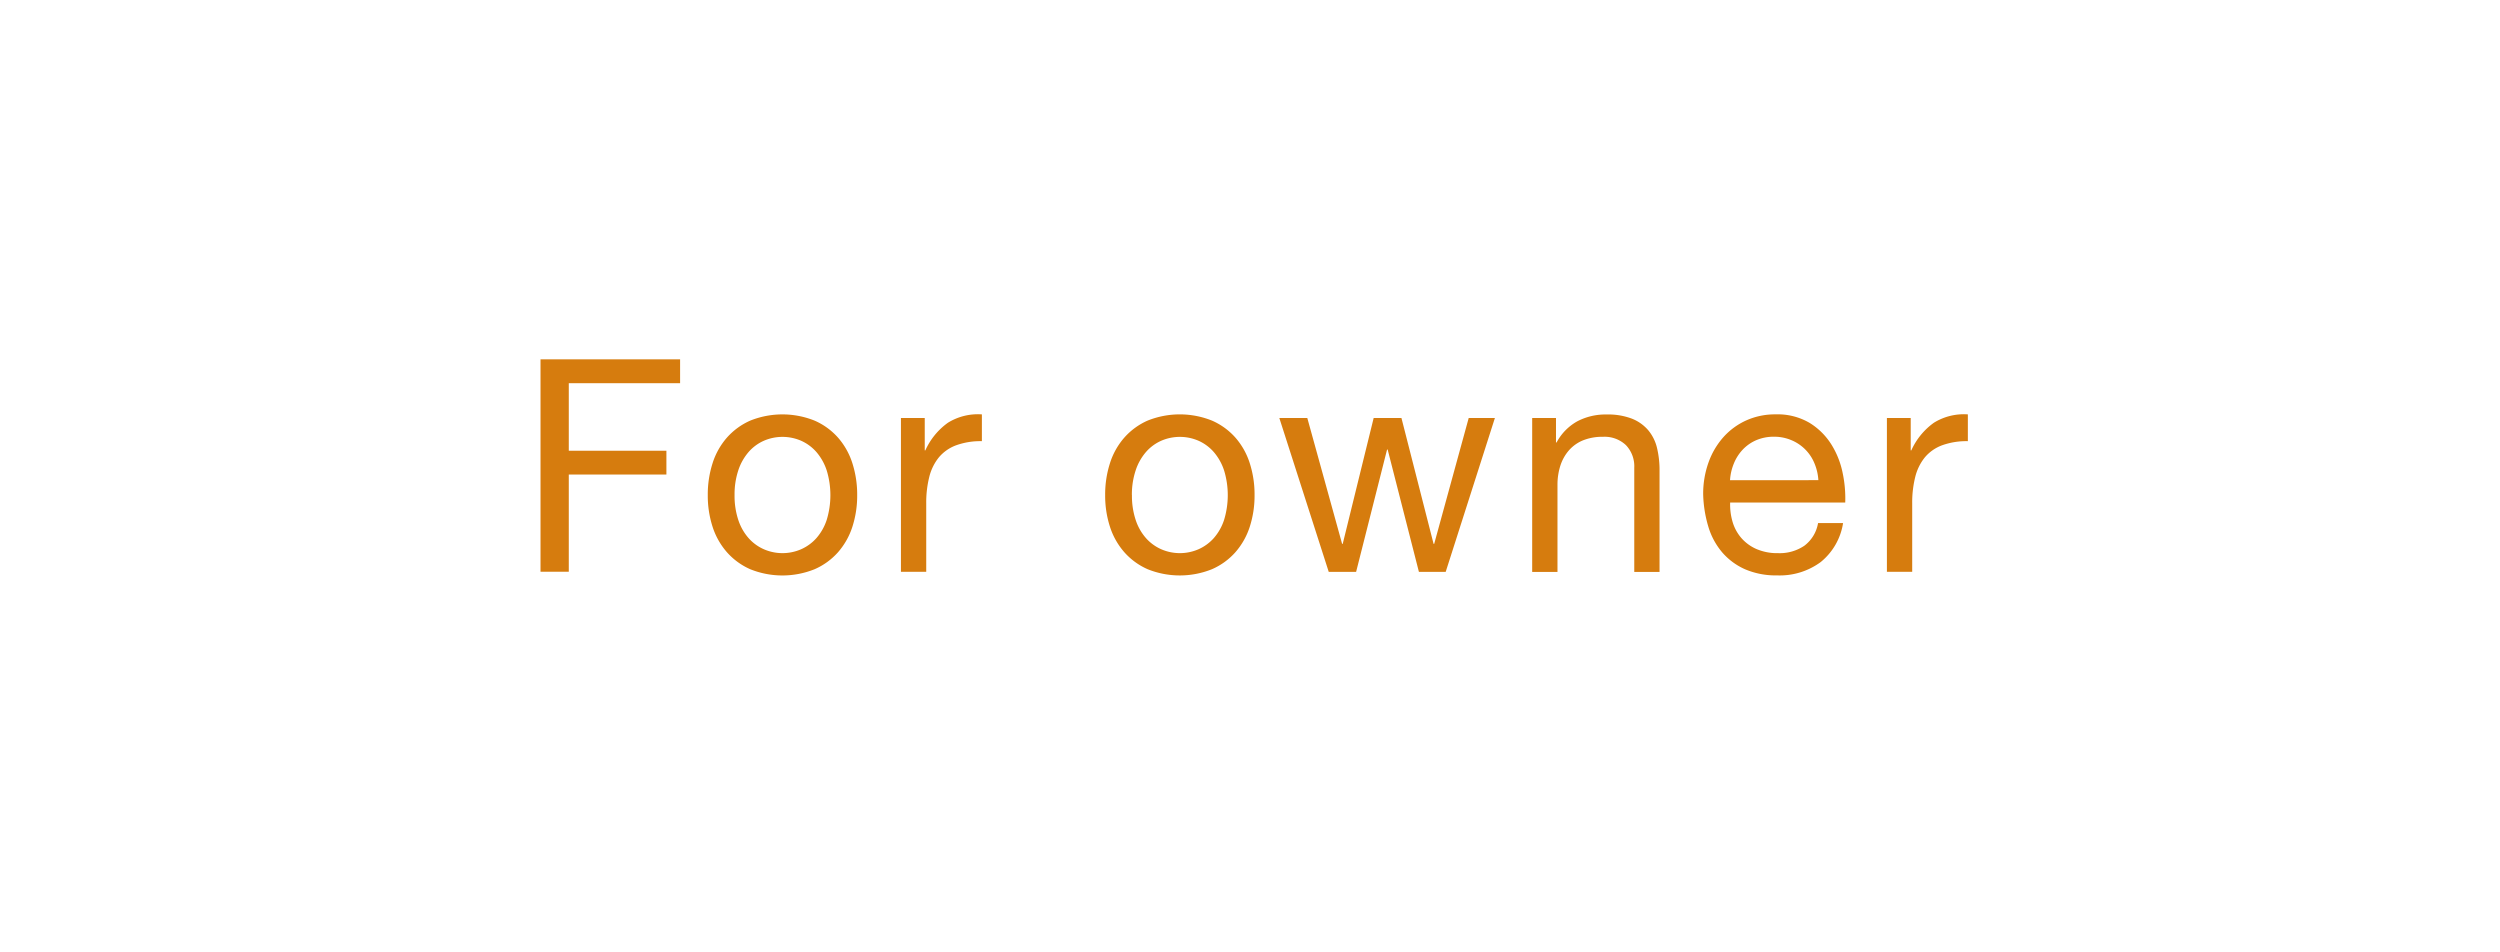 <svg xmlns="http://www.w3.org/2000/svg" viewBox="0 0 126 48"><defs><style>.cls-1{fill:none;}.cls-2{fill:#d67c0e;}</style></defs><title>gnav-3-o</title><g id="レイヤー_1" data-name="レイヤー 1"><rect class="cls-1" width="126" height="48"/></g><g id="レイヤー_2" data-name="レイヤー 2"><path class="cls-2" d="M27.242,18.112h7.035v1.2h-5.61v3.405h4.92v1.2h-4.92v4.9H27.242Z"/><path class="cls-2" d="M35.672,24.952a5.169,5.169,0,0,1,.24-1.6,3.61,3.61,0,0,1,.72-1.29A3.4,3.4,0,0,1,37.81,21.2a4.348,4.348,0,0,1,3.247,0,3.387,3.387,0,0,1,1.185.863,3.618,3.618,0,0,1,.72,1.29,5.169,5.169,0,0,1,.24,1.6,5.109,5.109,0,0,1-.24,1.591,3.642,3.642,0,0,1-.72,1.282,3.384,3.384,0,0,1-1.185.862,4.336,4.336,0,0,1-3.247,0,3.4,3.4,0,0,1-1.178-.862,3.635,3.635,0,0,1-.72-1.282A5.109,5.109,0,0,1,35.672,24.952Zm1.35,0a3.846,3.846,0,0,0,.188,1.253,2.616,2.616,0,0,0,.518.915,2.236,2.236,0,0,0,.772.563,2.348,2.348,0,0,0,1.875,0,2.25,2.25,0,0,0,.772-.562,2.632,2.632,0,0,0,.518-.915,4.277,4.277,0,0,0,0-2.5,2.715,2.715,0,0,0-.518-.923,2.222,2.222,0,0,0-.772-.57,2.358,2.358,0,0,0-1.875,0,2.209,2.209,0,0,0-.772.57,2.7,2.7,0,0,0-.518.923A3.844,3.844,0,0,0,37.022,24.952Z"/><path class="cls-2" d="M45.407,21.067h1.2V22.7h.03a3.451,3.451,0,0,1,1.14-1.395,2.863,2.863,0,0,1,1.71-.42v1.35a3.613,3.613,0,0,0-1.305.21,2.07,2.07,0,0,0-.87.615,2.542,2.542,0,0,0-.48.99,5.317,5.317,0,0,0-.15,1.319v3.45H45.407Z"/><path class="cls-2" d="M55.7,24.952a5.169,5.169,0,0,1,.24-1.6,3.61,3.61,0,0,1,.72-1.29,3.4,3.4,0,0,1,1.178-.863,4.348,4.348,0,0,1,3.247,0,3.387,3.387,0,0,1,1.185.863,3.618,3.618,0,0,1,.72,1.29,5.169,5.169,0,0,1,.24,1.6,5.109,5.109,0,0,1-.24,1.591,3.642,3.642,0,0,1-.72,1.282,3.384,3.384,0,0,1-1.185.862,4.336,4.336,0,0,1-3.247,0,3.4,3.4,0,0,1-1.178-.862,3.635,3.635,0,0,1-.72-1.282A5.109,5.109,0,0,1,55.7,24.952Zm1.35,0a3.846,3.846,0,0,0,.188,1.253,2.616,2.616,0,0,0,.518.915,2.236,2.236,0,0,0,.772.563,2.348,2.348,0,0,0,1.875,0,2.25,2.25,0,0,0,.772-.562,2.632,2.632,0,0,0,.518-.915,4.277,4.277,0,0,0,0-2.5,2.715,2.715,0,0,0-.518-.923,2.222,2.222,0,0,0-.772-.57,2.358,2.358,0,0,0-1.875,0,2.209,2.209,0,0,0-.772.57,2.7,2.7,0,0,0-.518.923A3.844,3.844,0,0,0,57.047,24.952Z"/><path class="cls-2" d="M72.863,28.822h-1.35l-1.575-6.165h-.03l-1.56,6.165h-1.38l-2.49-7.755h1.41l1.755,6.345h.03l1.56-6.345h1.4l1.62,6.345h.03l1.74-6.345h1.32Z"/><path class="cls-2" d="M77.222,21.067h1.2V22.3h.03a2.642,2.642,0,0,1,1.042-1.065,3.061,3.061,0,0,1,1.478-.345,3.37,3.37,0,0,1,1.275.21,2.094,2.094,0,0,1,.825.585,2.175,2.175,0,0,1,.442.893,4.8,4.8,0,0,1,.127,1.147v5.1H82.367v-5.25a1.542,1.542,0,0,0-.42-1.14,1.56,1.56,0,0,0-1.155-.42,2.6,2.6,0,0,0-1.012.18,1.9,1.9,0,0,0-.712.51,2.2,2.2,0,0,0-.428.772,3.143,3.143,0,0,0-.143.968v4.38H77.222Z"/><path class="cls-2" d="M92.891,26.362a3.148,3.148,0,0,1-1.127,1.965A3.479,3.479,0,0,1,89.569,29a3.929,3.929,0,0,1-1.616-.308,3.27,3.27,0,0,1-1.15-.848,3.578,3.578,0,0,1-.7-1.29,6.205,6.205,0,0,1-.263-1.635,4.685,4.685,0,0,1,.27-1.613,3.867,3.867,0,0,1,.757-1.282,3.448,3.448,0,0,1,1.155-.84,3.521,3.521,0,0,1,1.462-.3,3.18,3.18,0,0,1,1.717.428A3.4,3.4,0,0,1,92.3,22.4a4.3,4.3,0,0,1,.57,1.44A6.168,6.168,0,0,1,93,25.327h-5.8a3.073,3.073,0,0,0,.12.968,2.193,2.193,0,0,0,.435.811,2.163,2.163,0,0,0,.765.563,2.647,2.647,0,0,0,1.1.21,2.214,2.214,0,0,0,1.32-.375,1.8,1.8,0,0,0,.69-1.141ZM91.646,24.2a2.623,2.623,0,0,0-.2-.854,2.141,2.141,0,0,0-1.163-1.163,2.21,2.21,0,0,0-.87-.172,2.233,2.233,0,0,0-.893.172,2.073,2.073,0,0,0-.682.473,2.249,2.249,0,0,0-.45.7,2.641,2.641,0,0,0-.195.847Z"/><path class="cls-2" d="M95.1,21.067h1.2V22.7h.03a3.451,3.451,0,0,1,1.14-1.395,2.863,2.863,0,0,1,1.71-.42v1.35a3.613,3.613,0,0,0-1.305.21,2.07,2.07,0,0,0-.87.615,2.542,2.542,0,0,0-.48.99,5.317,5.317,0,0,0-.15,1.319v3.45H95.1Z"/></g></svg>